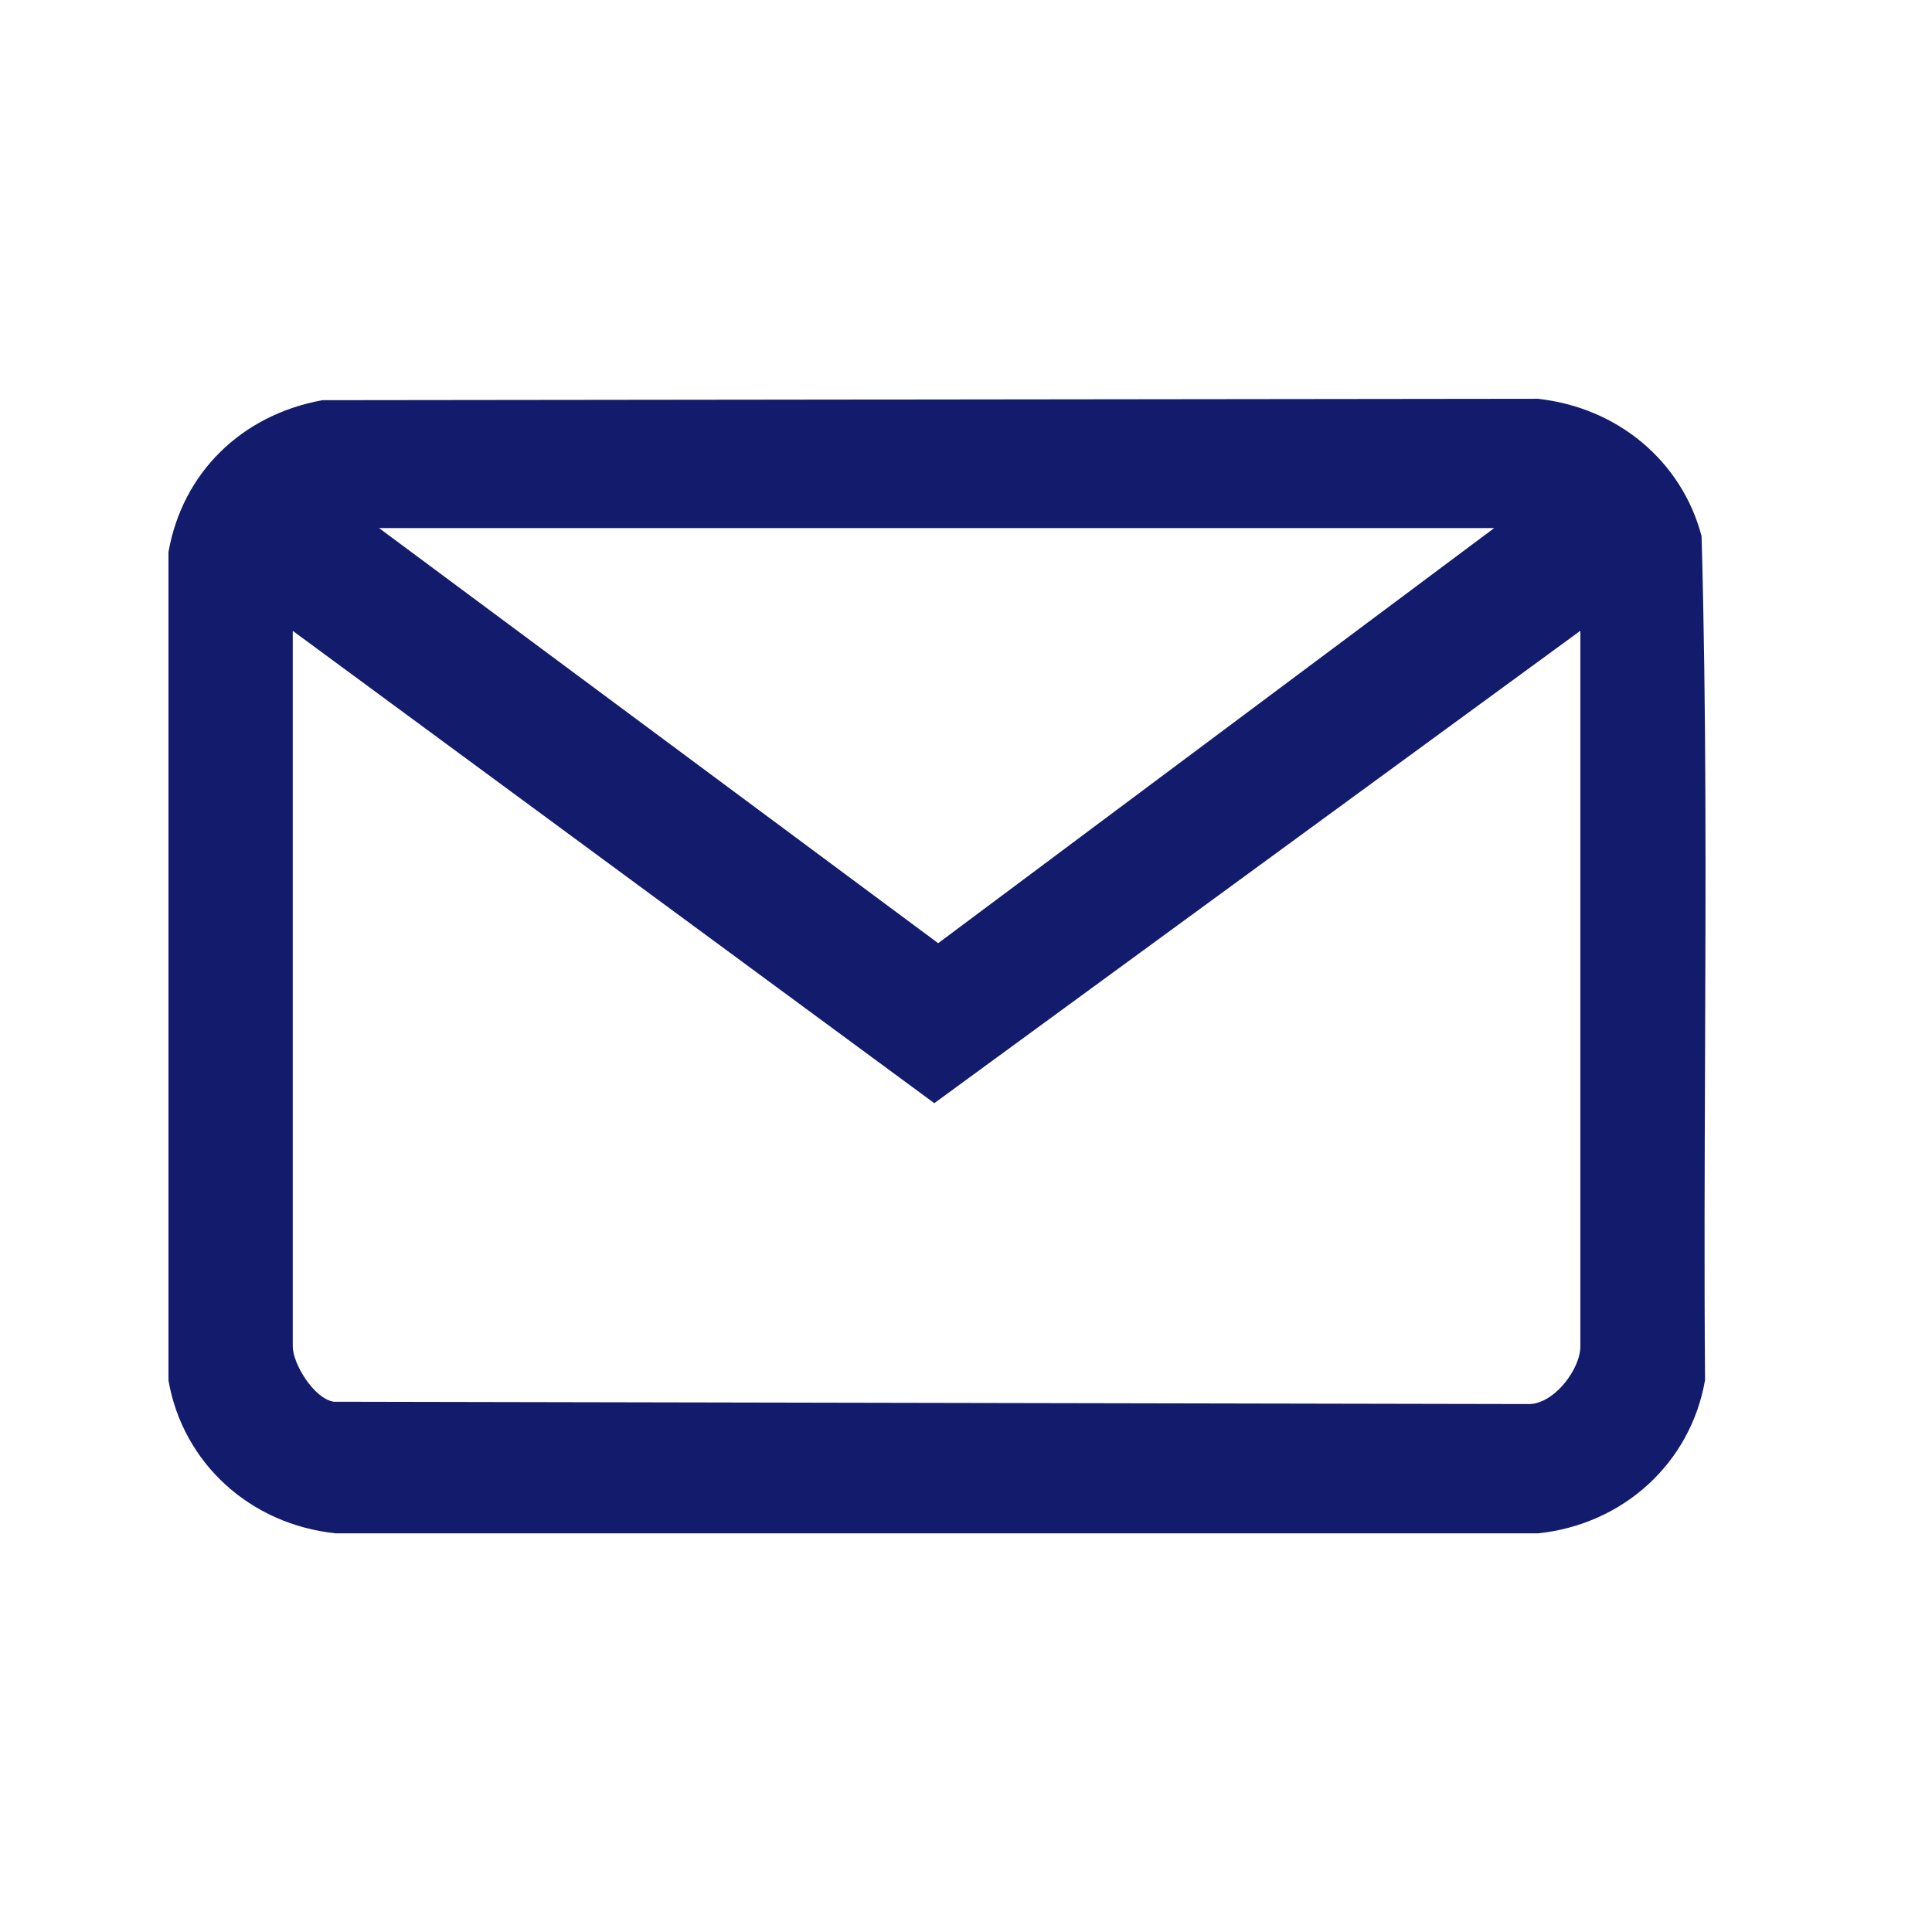 <?xml version="1.0" encoding="UTF-8"?>
<svg id="Capa_1" data-name="Capa 1" xmlns="http://www.w3.org/2000/svg" viewBox="0 0 150 150">
  <defs>
    <style>
      .cls-1 {
        fill: #131b6c;
      }
    </style>
  </defs>
  <path class="cls-1" d="M132.1,41.63v-.04c-1.54-5.8-6.53-9.97-12.73-10.63l-94.3.11h-.03c-6.3,1.14-10.88,5.65-11.96,11.79v64.32c1.12,6.41,6.33,11.18,13,11.87h93.32c6.64-.69,11.86-5.46,12.98-11.9-.07-8.33-.03-16.81,0-25.02.05-13.29.11-27.03-.27-40.5ZM122.7,48.98v55.56c0,1.01-.7,2.4-1.71,3.37-.77.74-1.61,1.13-2.37,1.1l-92.71-.18c-1.54-.24-3.18-2.96-3.18-4.29v-55.56l49.7,36.59.11.08,50.15-36.67ZM116.01,41l-43.17,32.23L29.43,41h86.58Z"/>
</svg>
